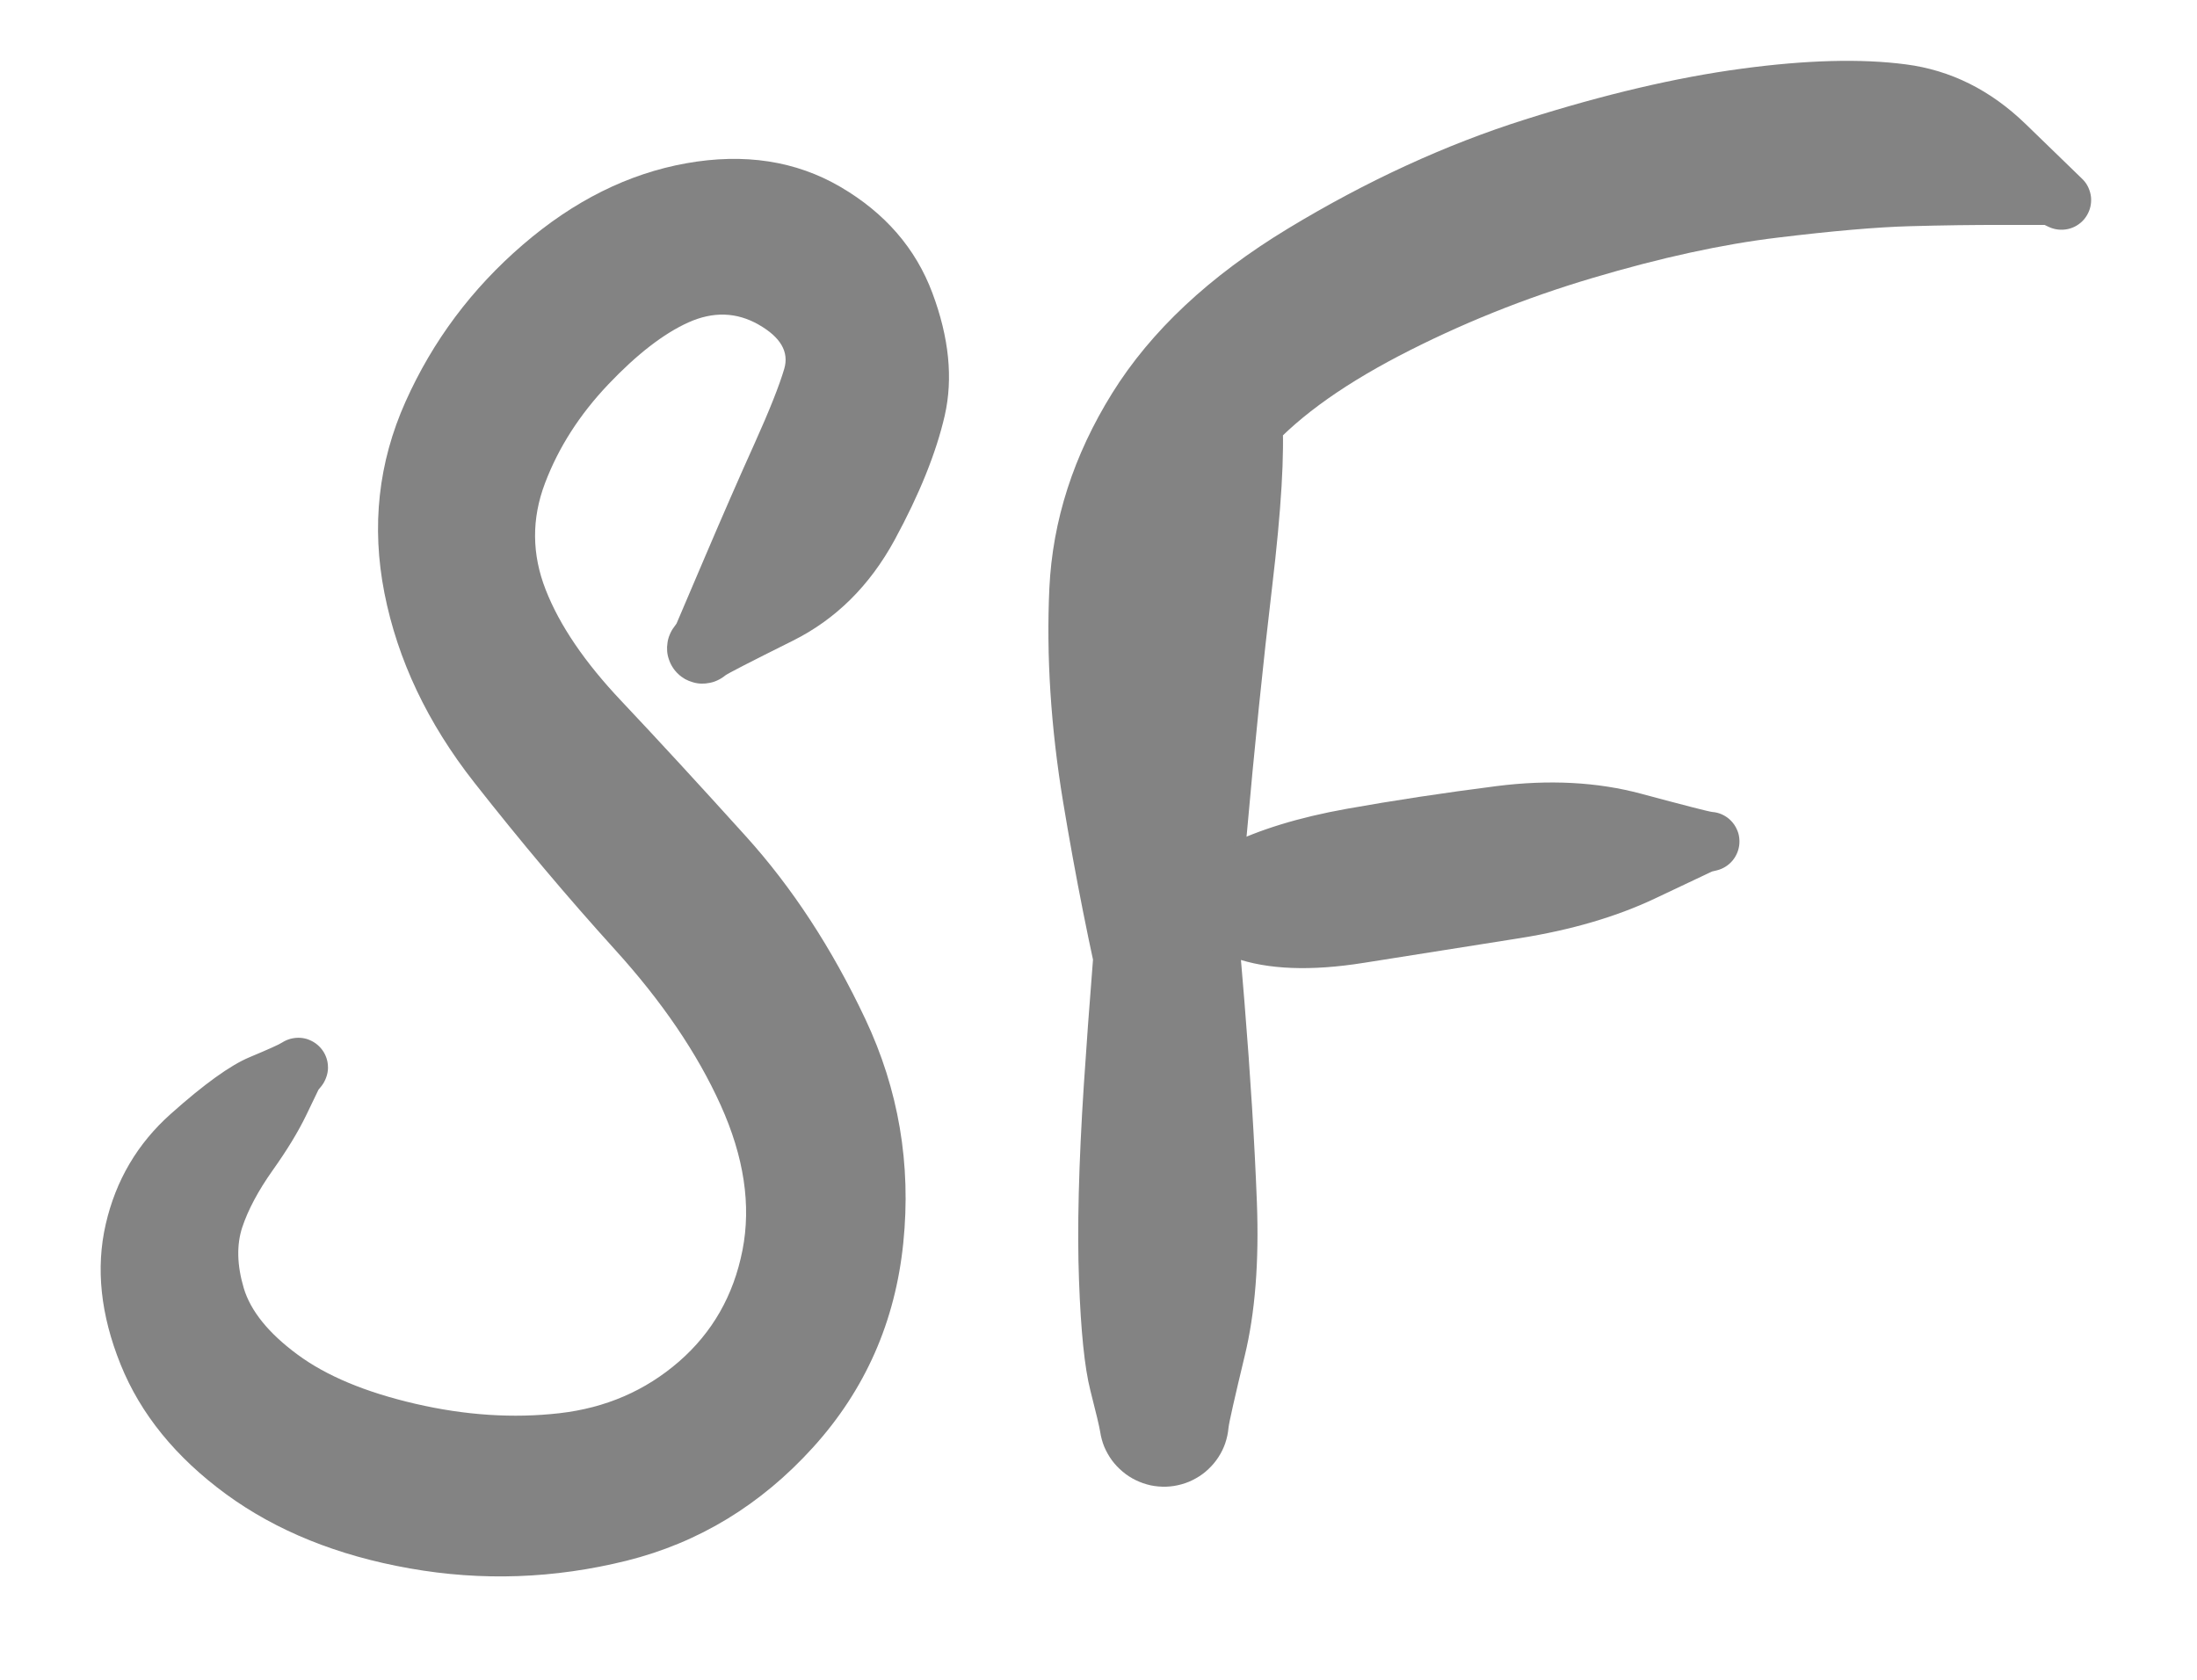 <svg version="1.1" xmlns="http://www.w3.org/2000/svg" viewBox="0 0 191.941 146.813" width="191.941" height="146.813"><!-- svg-source:excalidraw --><defs><style class="style-fonts">
      </style></defs><rect x="0" y="0" width="191.941" height="146.813" fill="rgba(0,0,0,0.0)"></rect><g transform="translate(61.376 56.635) rotate(0 -17.125 20.239)" stroke="none"><path fill="#838383" d="M -2.27,-2.15 Q -2.27,-2.15 0.16,-7.85 2.59,-13.55 4.54,-17.87 6.49,-22.20 7.14,-24.41 7.79,-26.62 4.90,-28.27 2.01,-29.92 -1.24,-28.46 -4.49,-26.99 -8.24,-23.04 -11.99,-19.09 -13.76,-14.42 -15.53,-9.76 -13.70,-5.10 -11.88,-0.44 -7.08,4.63 -2.28,9.72 3.78,16.43 9.85,23.14 14.22,32.40 18.59,41.66 17.54,51.97 16.49,62.29 9.66,69.83 2.82,77.38 -6.64,79.74 -16.12,82.09 -25.58,80.41 -35.04,78.74 -41.63,73.92 -48.22,69.09 -50.84,62.59 -53.46,56.09 -52.14,50.34 -50.82,44.58 -46.45,40.69 -42.09,36.80 -39.59,35.75 -37.08,34.70 -36.73,34.46 -36.37,34.23 -35.96,34.13 -35.55,34.02 -35.12,34.05 -34.70,34.08 -34.31,34.25 -33.92,34.41 -33.60,34.70 -33.28,34.98 -33.07,35.35 -32.86,35.71 -32.77,36.13 -32.69,36.55 -32.75,36.97 -32.80,37.39 -32.99,37.77 -33.17,38.15 -33.47,38.46 -33.77,38.76 -34.15,38.95 -34.53,39.14 -34.95,39.20 -35.37,39.26 -35.79,39.19 -36.20,39.11 -36.58,38.90 -36.95,38.70 -37.23,38.38 -37.52,38.07 -37.69,37.68 -37.86,37.29 -37.90,36.87 -37.94,36.44 -37.84,36.03 -37.74,35.62 -37.51,35.26 -37.28,34.90 -36.95,34.63 -36.63,34.36 -36.23,34.21 -35.83,34.06 -35.40,34.05 -34.98,34.03 -34.57,34.15 -34.17,34.28 -33.82,34.52 -33.47,34.77 -33.22,35.11 -32.97,35.45 -32.84,35.86 -32.72,36.27 -32.72,36.69 -32.73,37.11 -32.88,37.51 -33.02,37.91 -33.28,38.25 -33.55,38.58 -33.55,38.58 -33.55,38.58 -34.60,40.76 -35.65,42.95 -37.55,45.62 -39.44,48.29 -40.21,50.60 -40.97,52.91 -40.08,55.92 -39.18,58.92 -35.39,61.72 -31.61,64.52 -25.07,66.03 -18.54,67.54 -12.50,66.85 -6.46,66.16 -2.06,62.34 2.33,58.52 3.49,52.61 4.65,46.71 1.58,39.92 -1.48,33.14 -7.66,26.33 -13.84,19.51 -19.95,11.73 -26.06,3.95 -27.79,-4.81 -29.51,-13.57 -25.95,-21.53 -22.39,-29.49 -15.70,-35.25 -9.02,-41.01 -1.41,-42.37 6.19,-43.72 12.04,-40.31 17.89,-36.89 20.08,-31.04 22.27,-25.19 21.16,-20.32 20.04,-15.45 16.78,-9.45 13.51,-3.45 7.89,-0.65 2.27,2.15 1.98,2.39 1.69,2.63 1.35,2.79 1.01,2.96 0.64,3.03 0.27,3.11 -0.10,3.10 -0.48,3.09 -0.84,2.98 -1.20,2.88 -1.53,2.70 -1.86,2.51 -2.13,2.25 -2.41,1.99 -2.61,1.67 -2.81,1.36 -2.93,1.00 -3.06,0.64 -3.09,0.27 -3.12,-0.10 -3.06,-0.47 -3.01,-0.85 -2.86,-1.19 -2.72,-1.54 -2.49,-1.84 -2.27,-2.15 -2.27,-2.15 L -2.27,-2.15 Z"></path></g><g transform="translate(108.667 30.935) rotate(0 30.531 38.381)" stroke="none"><path fill="#838383" d="M 3.05,0.67 Q 3.05,0.67 3.36,5.48 3.67,10.28 2.48,20.28 1.29,30.28 0.21,42.48 -0.85,54.69 -1.62,64.89 -2.39,75.09 -2.25,81.15 -2.11,87.21 -1.69,90.18 -1.27,93.15 -1.34,93.83 -1.40,94.51 -1.62,95.16 -1.84,95.81 -2.22,96.39 -2.59,96.96 -3.09,97.43 -3.59,97.91 -4.19,98.24 -4.78,98.58 -5.45,98.76 -6.11,98.95 -6.79,98.97 -7.48,98.99 -8.15,98.85 -8.82,98.70 -9.44,98.40 -10.06,98.10 -10.58,97.66 -11.11,97.22 -11.52,96.67 -11.92,96.12 -12.19,95.48 -12.45,94.85 -12.55,94.17 -12.66,93.49 -10.94,90.69 -9.23,87.88 -8.95,84.21 -8.67,80.54 -9.30,73.75 -9.93,66.97 -12.05,57.94 -14.17,48.91 -15.79,39.13 -17.40,29.36 -16.99,20.47 -16.57,11.58 -11.50,3.42 -6.43,-4.73 3.85,-10.96 14.15,-17.20 24.56,-20.49 34.97,-23.79 43.47,-24.93 51.98,-26.08 57.84,-25.31 63.71,-24.55 68.31,-20.09 72.91,-15.63 73.22,-15.33 73.53,-15.04 73.72,-14.67 73.92,-14.29 73.99,-13.87 74.06,-13.45 73.99,-13.03 73.92,-12.61 73.72,-12.24 73.52,-11.86 73.22,-11.57 72.91,-11.28 72.52,-11.10 72.14,-10.92 71.71,-10.88 71.29,-10.83 70.88,-10.92 70.46,-11.01 70.10,-11.23 69.73,-11.45 69.46,-11.77 69.18,-12.10 69.03,-12.49 68.87,-12.89 68.85,-13.31 68.82,-13.74 68.94,-14.15 69.05,-14.56 69.29,-14.91 69.53,-15.26 69.87,-15.52 70.21,-15.77 70.61,-15.91 71.01,-16.04 71.44,-16.04 71.86,-16.04 72.26,-15.91 72.67,-15.77 73.00,-15.51 73.34,-15.26 73.58,-14.91 73.82,-14.55 73.93,-14.14 74.05,-13.73 74.02,-13.31 74.00,-12.89 73.84,-12.49 73.68,-12.10 73.41,-11.77 73.13,-11.45 72.77,-11.23 72.41,-11.01 71.99,-10.92 71.57,-10.83 71.15,-10.88 70.73,-10.92 70.34,-11.10 69.96,-11.28 69.96,-11.28 69.96,-11.28 66.24,-11.28 62.51,-11.29 58.18,-11.17 53.85,-11.05 46.62,-10.17 39.39,-9.30 30.48,-6.65 21.57,-4.01 13.54,0.17 5.51,4.37 1.69,8.95 -2.11,13.53 -2.53,20.46 -2.96,27.38 -1.84,37.11 -0.72,46.83 0.05,56.55 0.84,66.28 1.14,74.10 1.44,81.92 0.08,87.53 -1.27,93.15 -1.34,93.83 -1.40,94.51 -1.62,95.16 -1.84,95.81 -2.22,96.39 -2.59,96.96 -3.09,97.43 -3.59,97.91 -4.19,98.24 -4.78,98.58 -5.44,98.76 -6.11,98.95 -6.79,98.97 -7.48,98.99 -8.15,98.85 -8.82,98.70 -9.44,98.40 -10.05,98.10 -10.58,97.66 -11.11,97.22 -11.52,96.67 -11.92,96.12 -12.19,95.49 -12.45,94.85 -12.55,94.17 -12.66,93.49 -13.41,90.55 -14.16,87.60 -14.40,80.92 -14.65,74.24 -13.98,63.90 -13.30,53.57 -12.16,41.06 -11.02,28.55 -9.35,18.16 -7.68,7.76 -5.37,3.54 -3.05,-0.67 -2.92,-1.03 -2.80,-1.39 -2.59,-1.70 -2.38,-2.02 -2.11,-2.27 -1.83,-2.53 -1.50,-2.71 -1.17,-2.89 -0.81,-2.99 -0.44,-3.09 -0.07,-3.10 0.30,-3.11 0.67,-3.03 1.04,-2.95 1.38,-2.78 1.71,-2.61 2.00,-2.37 2.29,-2.12 2.51,-1.82 2.73,-1.51 2.87,-1.16 3.02,-0.81 3.07,-0.44 3.12,-0.07 3.09,0.30 3.05,0.67 3.05,0.67 L 3.05,0.67 Z"></path></g><g transform="translate(103.282 79.021) rotate(0 27.041 -2.181)" stroke="none"><path fill="#838383" d="M -0.18,-3.12 Q -0.18,-3.12 3.97,-5.17 8.12,-7.22 14.33,-8.34 20.54,-9.45 27.45,-10.33 34.36,-11.21 40.12,-9.66 45.89,-8.11 46.32,-8.07 46.74,-8.04 47.13,-7.87 47.52,-7.70 47.83,-7.41 48.15,-7.13 48.36,-6.75 48.56,-6.38 48.64,-5.97 48.72,-5.55 48.66,-5.13 48.60,-4.71 48.41,-4.33 48.22,-3.95 47.92,-3.65 47.62,-3.35 47.23,-3.16 46.85,-2.98 46.43,-2.92 46.01,-2.86 45.59,-2.95 45.18,-3.03 44.81,-3.24 44.44,-3.45 44.16,-3.77 43.87,-4.09 43.71,-4.48 43.54,-4.87 43.51,-5.29 43.48,-5.72 43.58,-6.13 43.69,-6.54 43.92,-6.90 44.15,-7.25 44.48,-7.52 44.81,-7.78 45.21,-7.93 45.61,-8.07 46.04,-8.08 46.46,-8.09 46.87,-7.96 47.27,-7.84 47.62,-7.59 47.96,-7.34 48.21,-6.99 48.45,-6.64 48.58,-6.24 48.70,-5.83 48.68,-5.41 48.67,-4.98 48.52,-4.58 48.37,-4.19 48.11,-3.86 47.84,-3.53 47.48,-3.30 47.12,-3.07 46.71,-2.97 46.29,-2.87 46.29,-2.87 46.29,-2.87 41.26,-0.49 36.23,1.88 29.52,2.95 22.81,4.01 15.87,5.11 8.92,6.22 4.55,4.67 0.18,3.12 -0.19,3.10 -0.56,3.07 -0.92,2.96 -1.28,2.85 -1.61,2.65 -1.93,2.45 -2.20,2.19 -2.46,1.92 -2.66,1.60 -2.85,1.27 -2.96,0.91 -3.07,0.55 -3.10,0.18 -3.12,-0.19 -3.05,-0.56 -2.98,-0.93 -2.83,-1.27 -2.67,-1.62 -2.44,-1.91 -2.20,-2.21 -1.91,-2.44 -1.61,-2.68 -1.26,-2.83 -0.92,-2.98 -0.55,-3.05 -0.18,-3.12 -0.18,-3.12 L -0.18,-3.12 Z"></path></g></svg>
